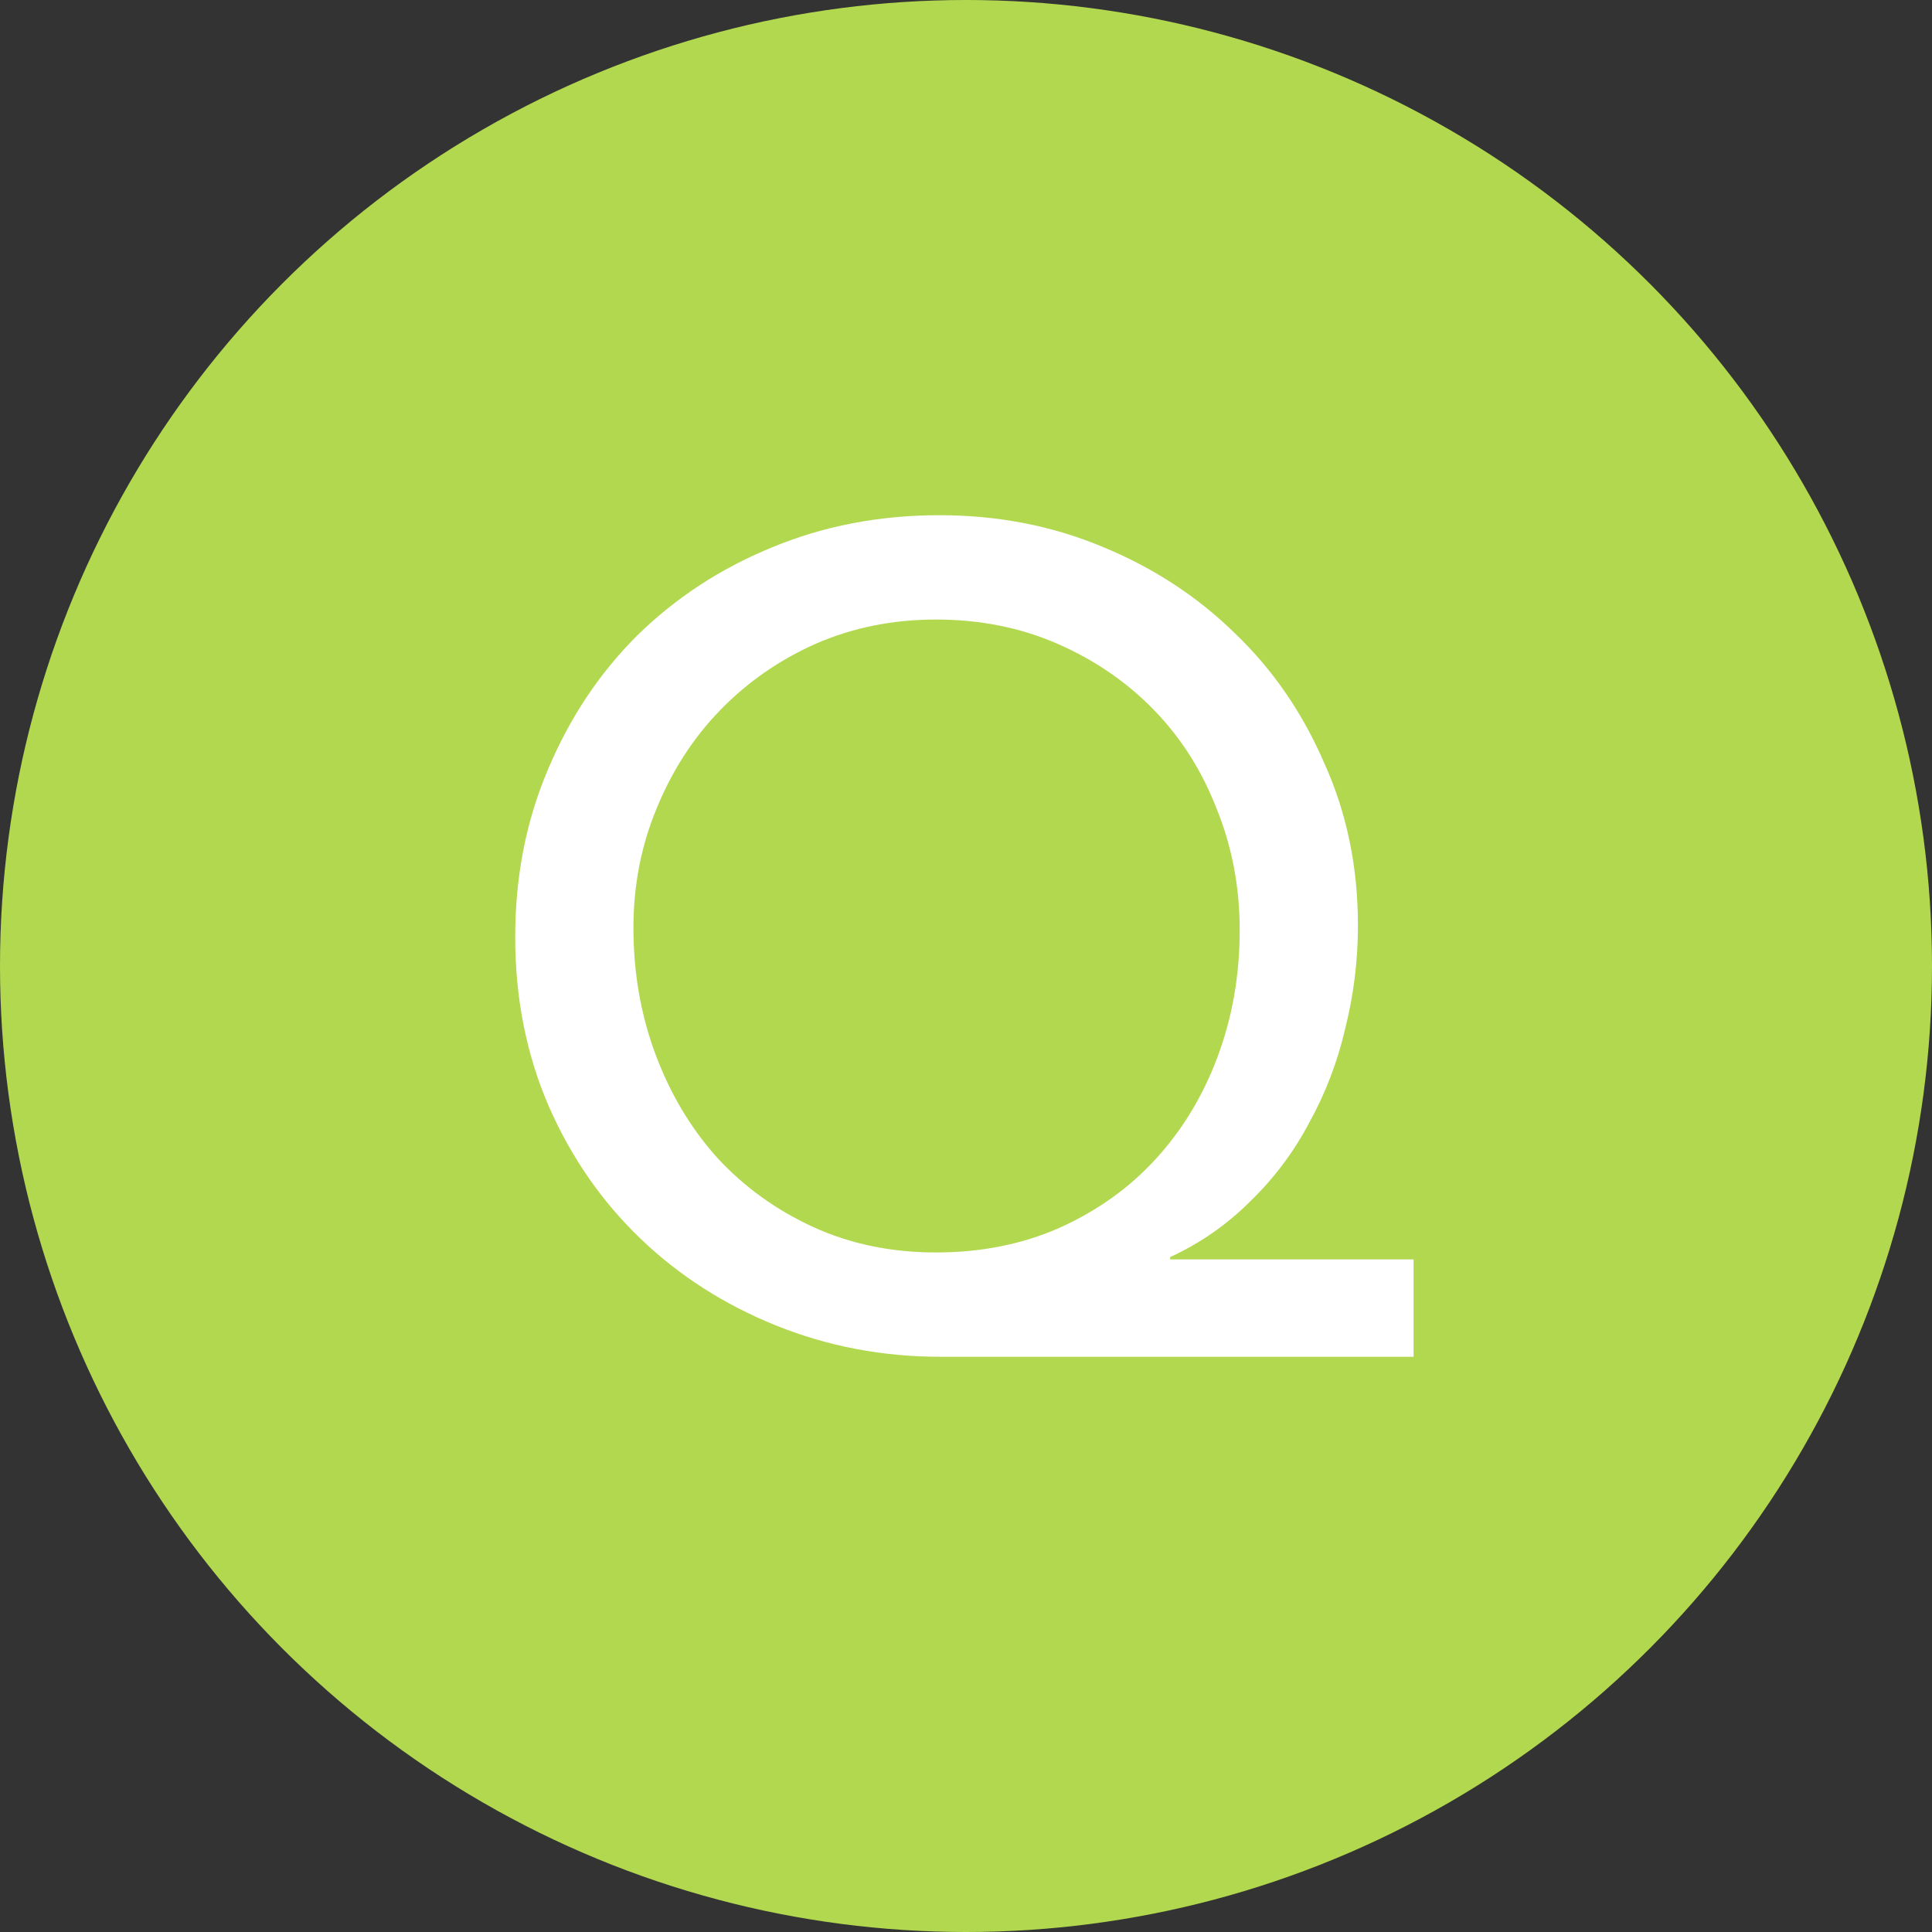<svg width="30" height="30" viewBox="0 0 30 30" fill="none" xmlns="http://www.w3.org/2000/svg">
<rect x="0" y="0" width="30" height="30" fill="#333333" stroke="none"/>
<circle cx="15" cy="15" r="15" fill="#B2D84F"/>
<path d="M21.95 21.068H14.606C13.706 21.068 12.854 20.906 12.05 20.582C11.246 20.258 10.544 19.808 9.944 19.232C9.344 18.656 8.87 17.972 8.522 17.18C8.174 16.376 8 15.5 8 14.552C8 13.616 8.168 12.752 8.504 11.96C8.84 11.156 9.302 10.46 9.89 9.872C10.49 9.284 11.186 8.828 11.978 8.504C12.782 8.168 13.652 8 14.588 8C15.488 8 16.328 8.162 17.108 8.486C17.9 8.81 18.59 9.26 19.178 9.836C19.766 10.4 20.228 11.072 20.564 11.852C20.912 12.62 21.086 13.46 21.086 14.372C21.086 14.912 21.02 15.446 20.888 15.974C20.768 16.49 20.582 16.976 20.33 17.432C20.09 17.888 19.784 18.296 19.412 18.656C19.052 19.016 18.638 19.304 18.17 19.52V19.556H21.95V21.068ZM14.534 19.448C15.23 19.448 15.866 19.322 16.442 19.07C17.03 18.806 17.528 18.452 17.936 18.008C18.356 17.552 18.68 17.018 18.908 16.406C19.136 15.794 19.25 15.14 19.25 14.444C19.25 13.772 19.13 13.142 18.89 12.554C18.662 11.966 18.338 11.456 17.918 11.024C17.498 10.592 17 10.25 16.424 9.998C15.848 9.746 15.218 9.62 14.534 9.62C13.862 9.62 13.238 9.746 12.662 9.998C12.098 10.25 11.606 10.592 11.186 11.024C10.766 11.456 10.436 11.966 10.196 12.554C9.956 13.13 9.836 13.748 9.836 14.408C9.836 15.104 9.95 15.758 10.178 16.37C10.406 16.982 10.724 17.516 11.132 17.972C11.552 18.428 12.05 18.788 12.626 19.052C13.202 19.316 13.838 19.448 14.534 19.448Z" fill="white"/>
</svg>
